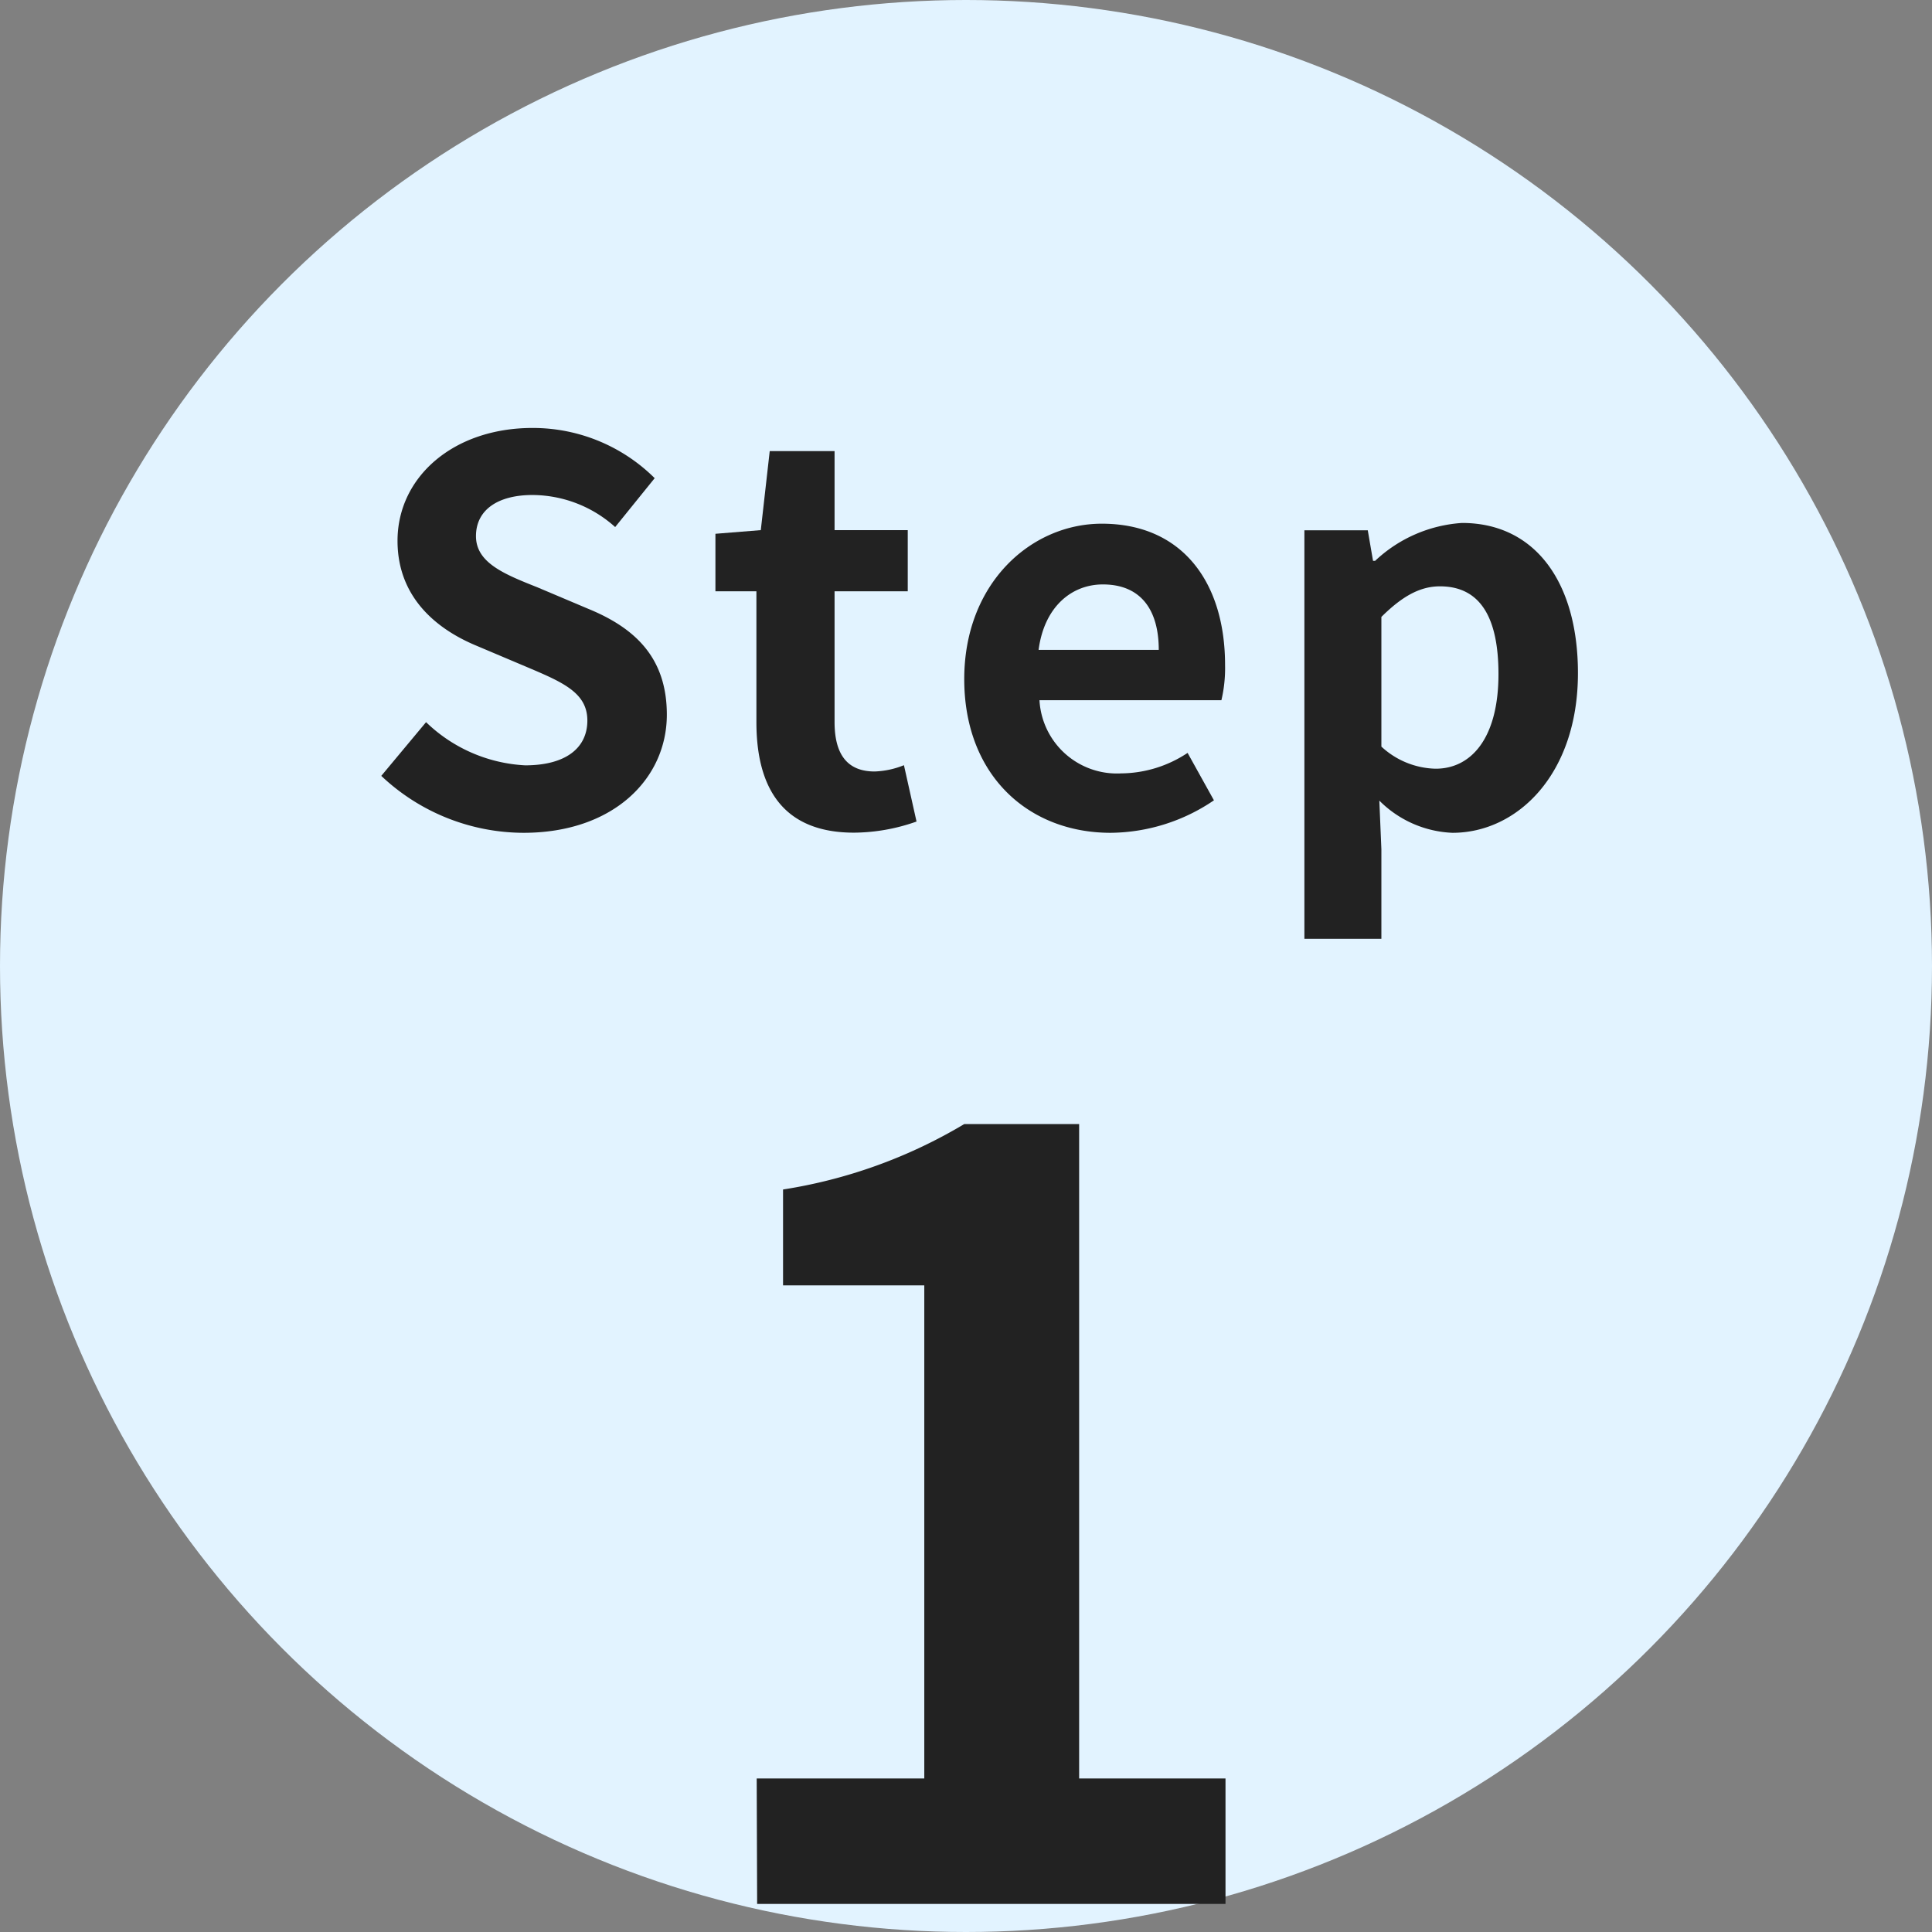 <svg xmlns="http://www.w3.org/2000/svg" width="132" height="132" viewBox="0 0 132 132">
  <rect x="0" y="0" width="132" height="132" fill="#808080" stroke="none"/>
  <defs>
    <style>
      .a {
        fill: #e2f3ff;
      }

      .b {
        fill: #222;
      }
    </style>
  </defs>
  <circle class="a" cx="66" cy="66" r="66"/>
  <g>
    <path class="b" d="M414.17,249.61l3.06-3.67a10.51,10.51,0,0,0,6.77,2.95c2.78,0,4.25-1.19,4.25-3.06s-1.62-2.59-4-3.6l-3.57-1.51c-2.7-1.12-5.4-3.28-5.4-7.17,0-4.36,3.82-7.71,9.22-7.71a11.8,11.8,0,0,1,8.35,3.43l-2.7,3.34a8.5,8.5,0,0,0-5.65-2.19c-2.34,0-3.86,1-3.86,2.81s1.91,2.59,4.18,3.49l3.5,1.48c3.24,1.33,5.36,3.38,5.36,7.23,0,4.36-3.64,8.07-9.79,8.07A14.2,14.2,0,0,1,414.17,249.61Z" transform="translate(-388.12 -196.6)"/>
    <path class="b" d="M439.8,245.94V237H437v-3.93l3.1-.25.61-5.4h4.43v5.4h5V237h-5v8.93c0,2.3.94,3.38,2.74,3.38a5.84,5.84,0,0,0,2-.43l.86,3.85a13,13,0,0,1-4.25.76C441.64,253.5,439.8,250.47,439.8,245.94Z" transform="translate(-388.12 -196.6)"/>
    <path class="b" d="M454,243c0-6.56,4.57-10.62,9.4-10.62,5.54,0,8.42,4.06,8.42,9.65a9.57,9.57,0,0,1-.25,2.41H459.14a5.3,5.3,0,0,0,5.58,5,8.31,8.31,0,0,0,4.54-1.4l1.8,3.24A12.71,12.71,0,0,1,464,253.5C458.38,253.5,454,249.57,454,243Zm13.29-2c0-2.74-1.23-4.47-3.82-4.47-2.12,0-4,1.51-4.39,4.47Z" transform="translate(-388.12 -196.6)"/>
    <path class="b" d="M477.24,232.83h4.33l.36,2.09h.14a9.56,9.56,0,0,1,5.94-2.59c5,0,7.92,4.06,7.92,10.26,0,6.91-4.14,10.91-8.57,10.91a7.47,7.47,0,0,1-5-2.2l.14,3.32v6.12h-5.26Zm13.26,9.83c0-3.85-1.23-6-4-6-1.37,0-2.59.69-4,2.09v8.86a5.64,5.64,0,0,0,3.68,1.51C488.62,249.14,490.5,247.05,490.5,242.66Z" transform="translate(-388.12 -196.6)"/>
    <path class="b" d="M439.82,318.11h11.45V284.42h-9.65v-6.55A34.49,34.49,0,0,0,454,273.4h7.85v44.71h10v8.57h-32Z" transform="translate(-388.12 -196.6)"/>
  </g>
</svg>
